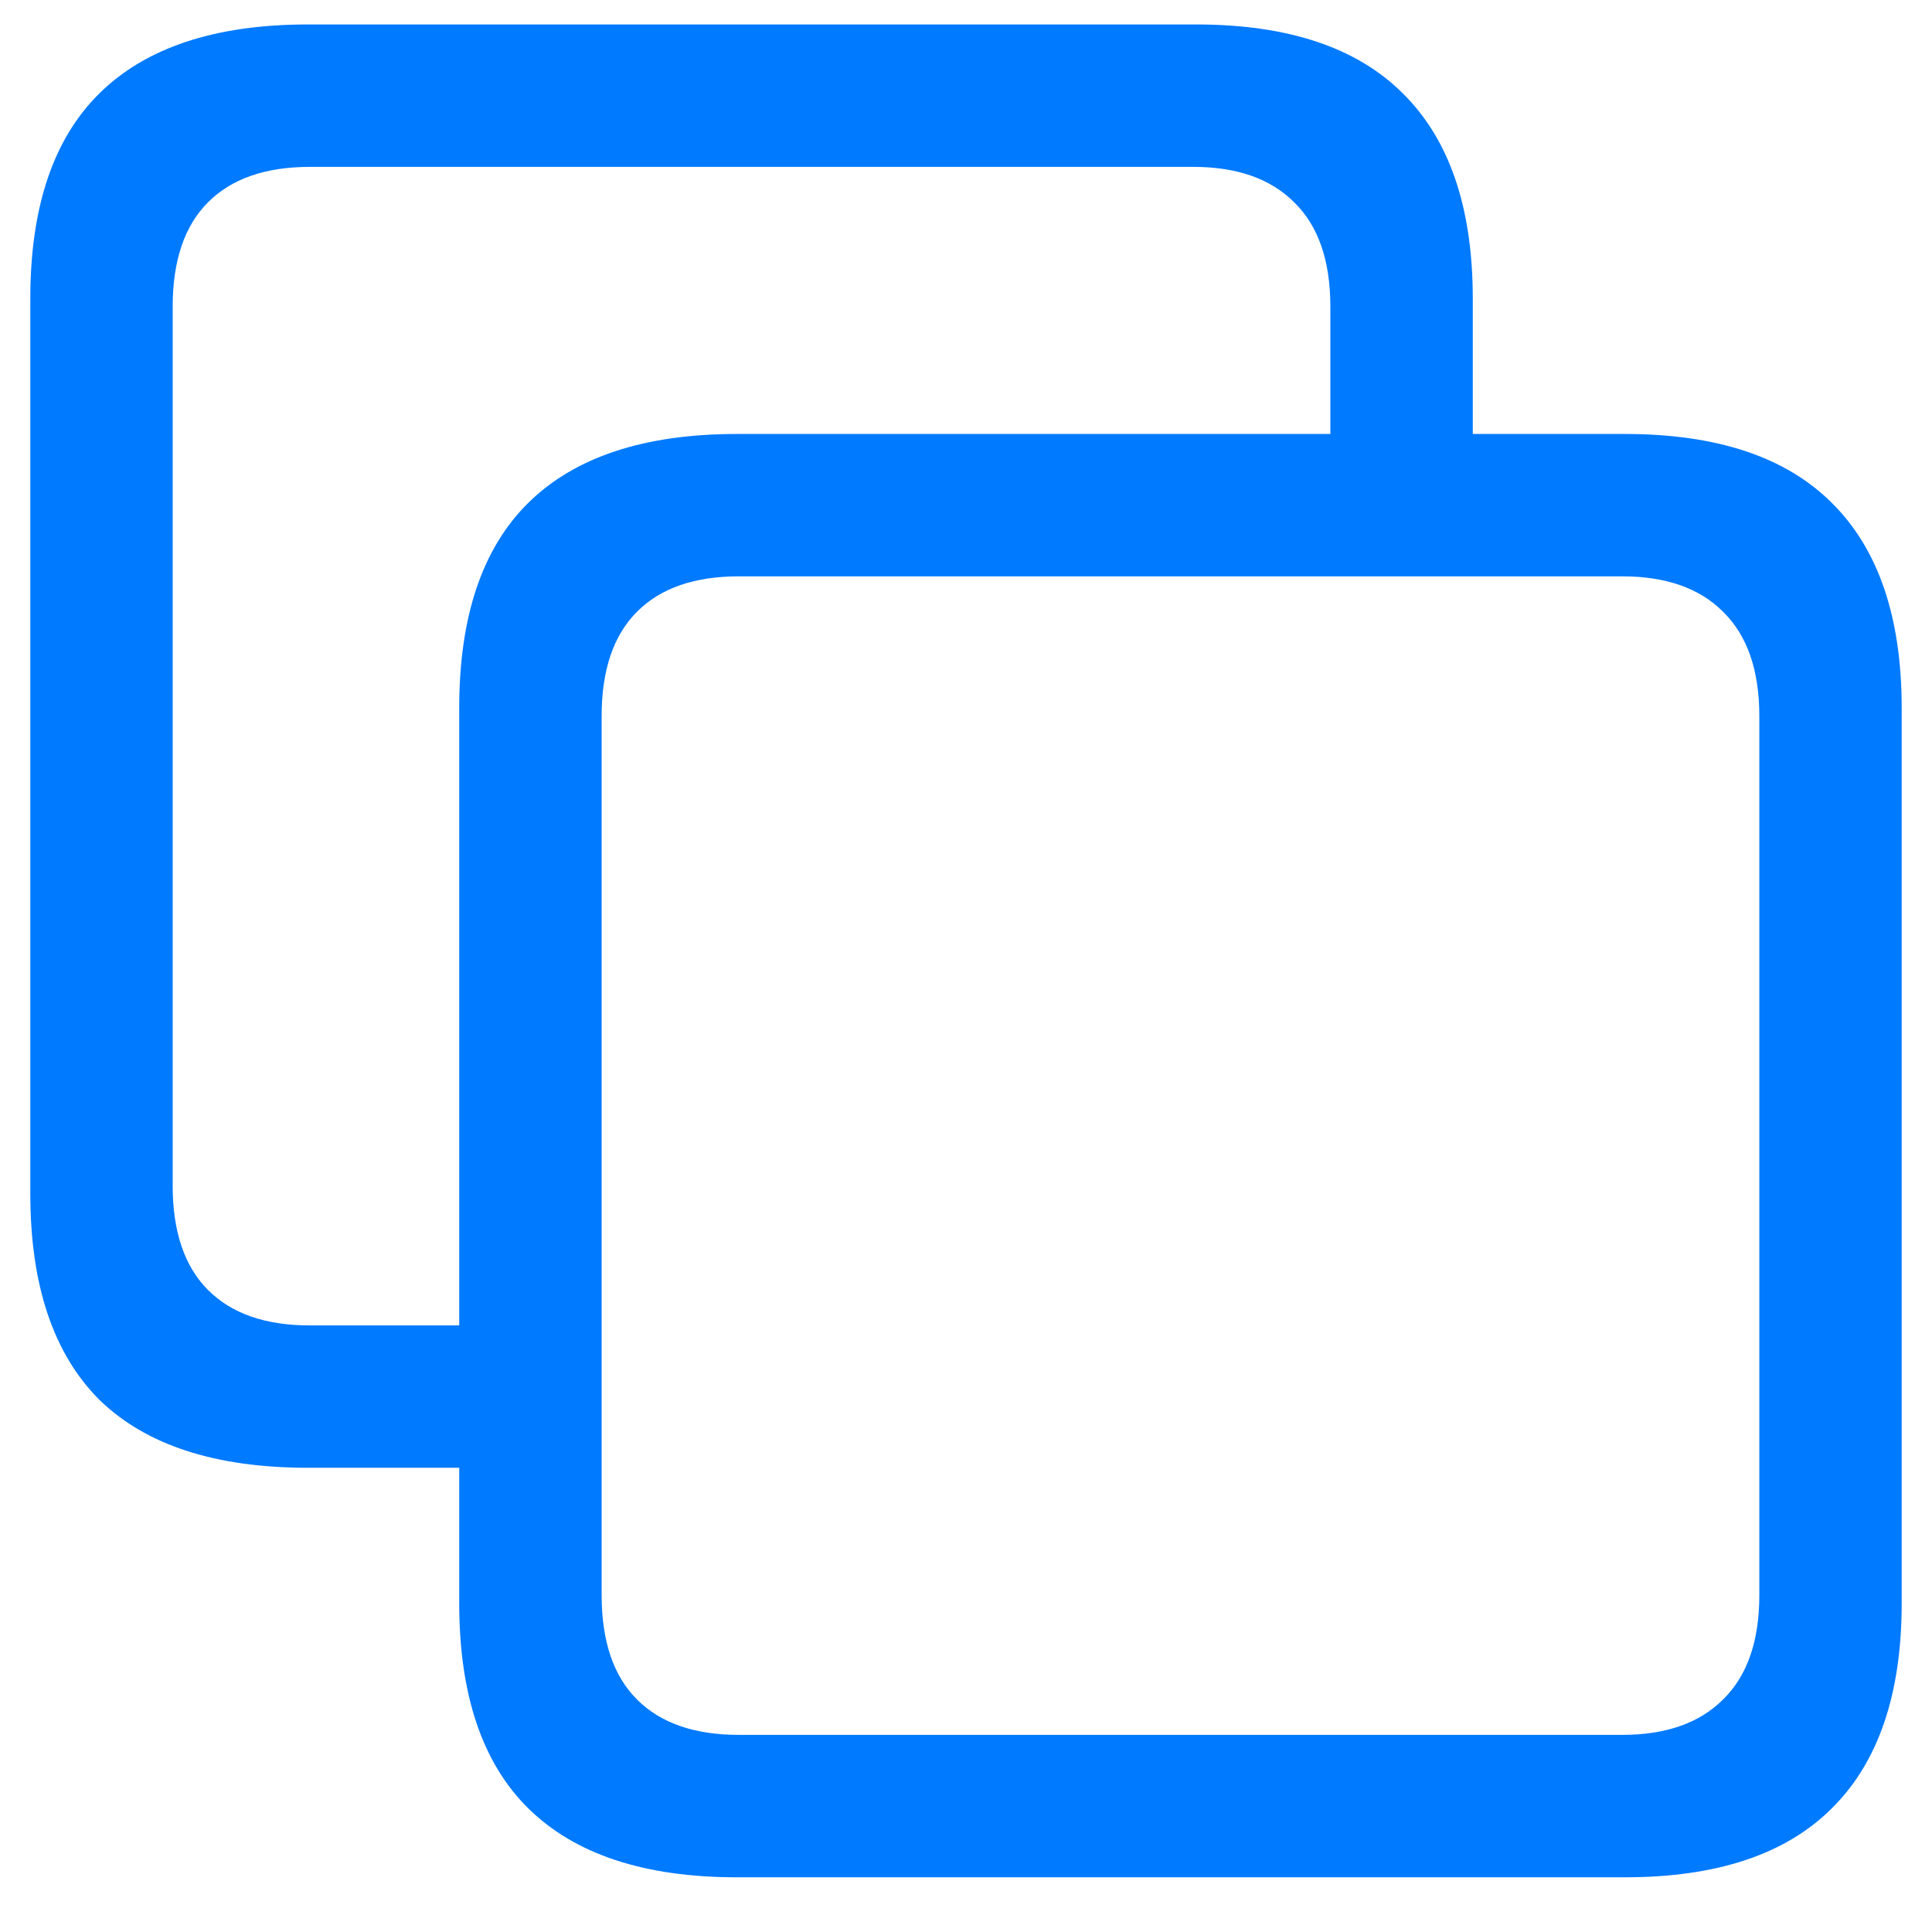 <svg width="32" height="32" viewBox="0 0 32 32" fill="none" xmlns="http://www.w3.org/2000/svg">
<path d="M5.102 24.311C3.568 24.311 2.416 23.936 1.645 23.184C0.883 22.422 0.502 21.284 0.502 19.77V4.946C0.502 3.433 0.883 2.3 1.645 1.548C2.416 0.786 3.568 0.405 5.102 0.405H19.809C21.332 0.405 22.475 0.786 23.236 1.548C24.008 2.31 24.394 3.442 24.394 4.946V8.286H22.035V5.078C22.035 4.316 21.835 3.74 21.435 3.35C21.044 2.959 20.487 2.764 19.765 2.764H5.131C4.398 2.764 3.837 2.959 3.446 3.35C3.056 3.74 2.86 4.316 2.86 5.078V19.639C2.86 20.4 3.056 20.977 3.446 21.367C3.837 21.758 4.398 21.953 5.131 21.953H8.808V24.311H5.102ZM12.206 31.094C10.673 31.094 9.521 30.713 8.749 29.951C7.987 29.199 7.606 28.066 7.606 26.553V11.729C7.606 10.215 7.987 9.082 8.749 8.33C9.521 7.568 10.673 7.188 12.206 7.188H26.913C28.436 7.188 29.579 7.568 30.341 8.33C31.112 9.092 31.498 10.225 31.498 11.729V26.553C31.498 28.057 31.112 29.189 30.341 29.951C29.579 30.713 28.436 31.094 26.913 31.094H12.206ZM12.235 28.735H26.869C27.592 28.735 28.148 28.54 28.539 28.149C28.939 27.759 29.14 27.183 29.14 26.421V11.86C29.14 11.099 28.939 10.523 28.539 10.132C28.148 9.741 27.592 9.546 26.869 9.546H12.235C11.503 9.546 10.941 9.741 10.551 10.132C10.16 10.523 9.965 11.099 9.965 11.86V26.421C9.965 27.183 10.16 27.759 10.551 28.149C10.941 28.54 11.503 28.735 12.235 28.735Z" fill="#007AFF"/>
</svg>
